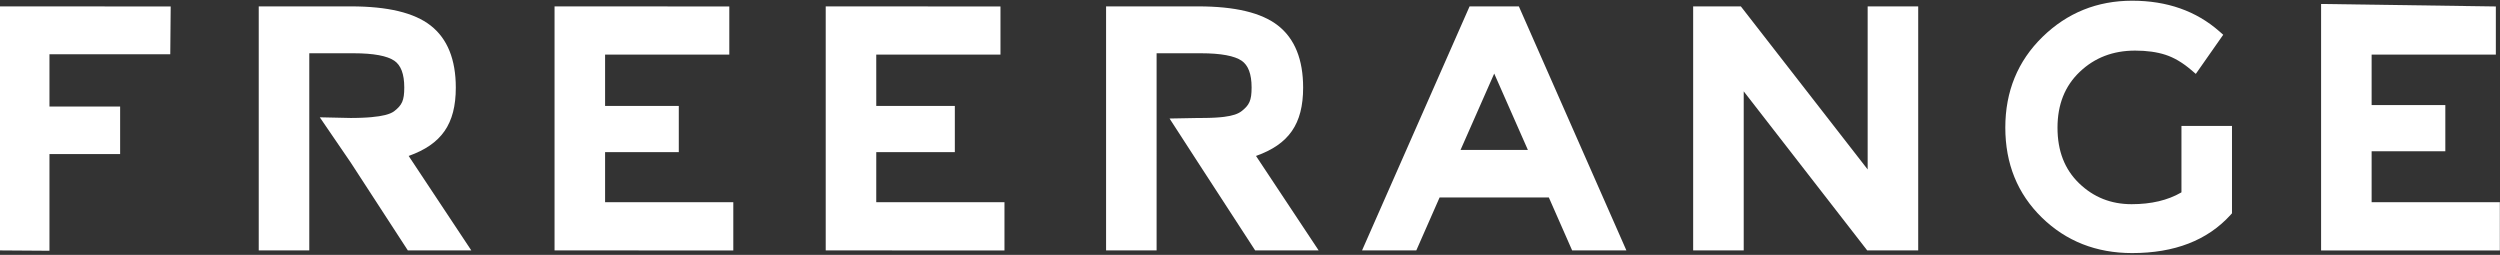 <?xml version="1.0" encoding="UTF-8"?>
<svg width="667px" height="68px" viewBox="0 0 667 68" version="1.1" xmlns="http://www.w3.org/2000/svg" xmlns:xlink="http://www.w3.org/1999/xlink">
    <rect x="0" y="0" width="667" height="68" fill="#333333" stroke="none"/>
    <title>Freerange-2018-Tweak bird Copy 2</title>
    <g id="Freerange-2018-Tweak-bird-Copy-2" stroke="none" stroke-width="1" fill="none" fill-rule="evenodd">
        <g id="Group" transform="translate(-0.289, 0.191)" fill="#FFFFFF" fill-rule="nonzero">
            <polygon id="Fill-1" points="2.84217094e-14 1.512 2.84217094e-14 66.618 13.484 66.71 13.484 40.918 32.34 40.918 32.34 28.231 13.484 28.231 13.484 14.286 45.717 14.286 45.829 1.534"></polygon>
            <polygon id="Fill-2" points="148.242 1.512 148.242 66.615 195.934 66.635 195.934 53.754 161.726 53.754 161.726 40.403 181.391 40.403 181.391 28.071 161.726 28.071 161.726 14.371 194.867 14.371 194.867 1.533"></polygon>
            <polygon id="Fill-3" points="220.59 1.515 220.59 66.618 268.281 66.635 268.281 53.754 234.073 53.754 234.077 40.403 255.039 40.403 255.039 28.071 234.077 28.071 234.073 14.371 267.215 14.371 267.215 1.533"></polygon>
            <path d="M392.373,1.512 L405.521,1.512 L434.21,66.618 L419.736,66.618 L413.517,52.488 L384.376,52.488 L378.159,66.618 L363.684,66.618 L392.373,1.512 Z M398.945,19.437 L389.964,39.805 L407.926,39.805 L398.945,19.437 Z" id="Fill-4"></path>
            <polygon id="Fill-5" points="464.746 1.512 452.023 1.512 452.023 66.614 465.512 66.614 465.512 24.182 498.457 66.614 512.066 66.614 512.066 1.512 498.582 1.512 498.581 45.018"></polygon>
            <path d="M569.141,0 C559.811,0 551.809,3.233 545.218,9.666 C538.616,16.116 535.305,24.203 535.305,33.844 C535.305,43.481 538.557,51.511 545.043,57.836 C551.51,64.156 559.575,67.329 569.141,67.329 C580.44,67.329 589.227,63.943 595.396,57.149 L595.785,56.72 L595.785,33.407 L582.301,33.407 L582.301,51.123 L582.209,51.179 C578.633,53.245 574.241,54.286 569.008,54.286 C563.5,54.286 558.852,52.436 554.991,48.71 C551.15,45.006 549.23,40.098 549.23,33.887 C549.23,27.681 551.204,22.749 555.163,18.982 C559.14,15.194 564.04,13.309 569.941,13.309 C573.054,13.309 575.758,13.687 578.051,14.434 C580.308,15.166 582.584,16.503 584.875,18.455 L586.131,19.524 L593.444,9.082 L592.436,8.195 C586.226,2.73 578.44,0 569.141,0 Z" id="Fill-6"></path>
            <polygon id="Fill-7" points="619.555 0.869 619.555 66.635 667.246 66.635 667.246 53.754 633.039 53.754 633.039 40.168 652.703 40.168 652.703 27.836 633.039 27.836 633.039 14.371 666.18 14.371 666.18 1.533"></polygon>
            <path d="M82.805,66.618 L82.805,14.02 L94.629,14.02 C99.982,14.02 103.628,14.724 105.507,16.021 C107.235,17.212 108.148,19.529 108.148,23.137 C108.148,26.657 107.534,27.844 105.498,29.446 L105.373,29.54 C104.304,30.304 102.325,30.803 99.394,31.064 L98.641,31.125 C98.513,31.134 98.382,31.143 98.25,31.152 L97.438,31.197 L96.585,31.234 C96.294,31.244 95.997,31.253 95.692,31.26 L94.759,31.277 L93.872,31.285 L85.61,31.105 L93.836,43.136 L109.1,66.618 L126.033,66.618 L109.32,41.416 L109.349,41.406 C118.059,38.294 121.898,32.938 121.898,23.18 C121.898,15.704 119.678,10.139 115.19,6.628 C110.787,3.184 103.697,1.512 93.922,1.512 L69.32,1.512 L69.32,66.618 L82.805,66.618 Z" id="Fill-8"></path>
            <path d="M308.871,66.618 L308.87,14.02 L320.699,14.02 C326.049,14.02 329.695,14.724 331.574,16.021 C333.302,17.212 334.215,19.529 334.215,23.137 C334.215,26.656 333.601,27.843 331.567,29.447 C330.609,30.203 329.152,30.695 326.912,30.979 L326.336,31.045 L325.726,31.103 L325.082,31.153 L324.402,31.194 L323.685,31.228 L322.931,31.254 L322.139,31.272 L321.307,31.282 L319.969,31.286 L312.326,31.43 L319.885,43.104 L335.166,66.618 L352.104,66.618 L335.391,41.416 L335.42,41.406 C344.126,38.294 347.965,32.937 347.965,23.18 C347.965,15.705 345.746,10.14 341.261,6.628 C336.852,3.184 329.763,1.512 319.988,1.512 L295.391,1.512 L295.391,66.618 L308.871,66.618 Z" id="Fill-9"></path>
        </g>
    </g>
</svg>